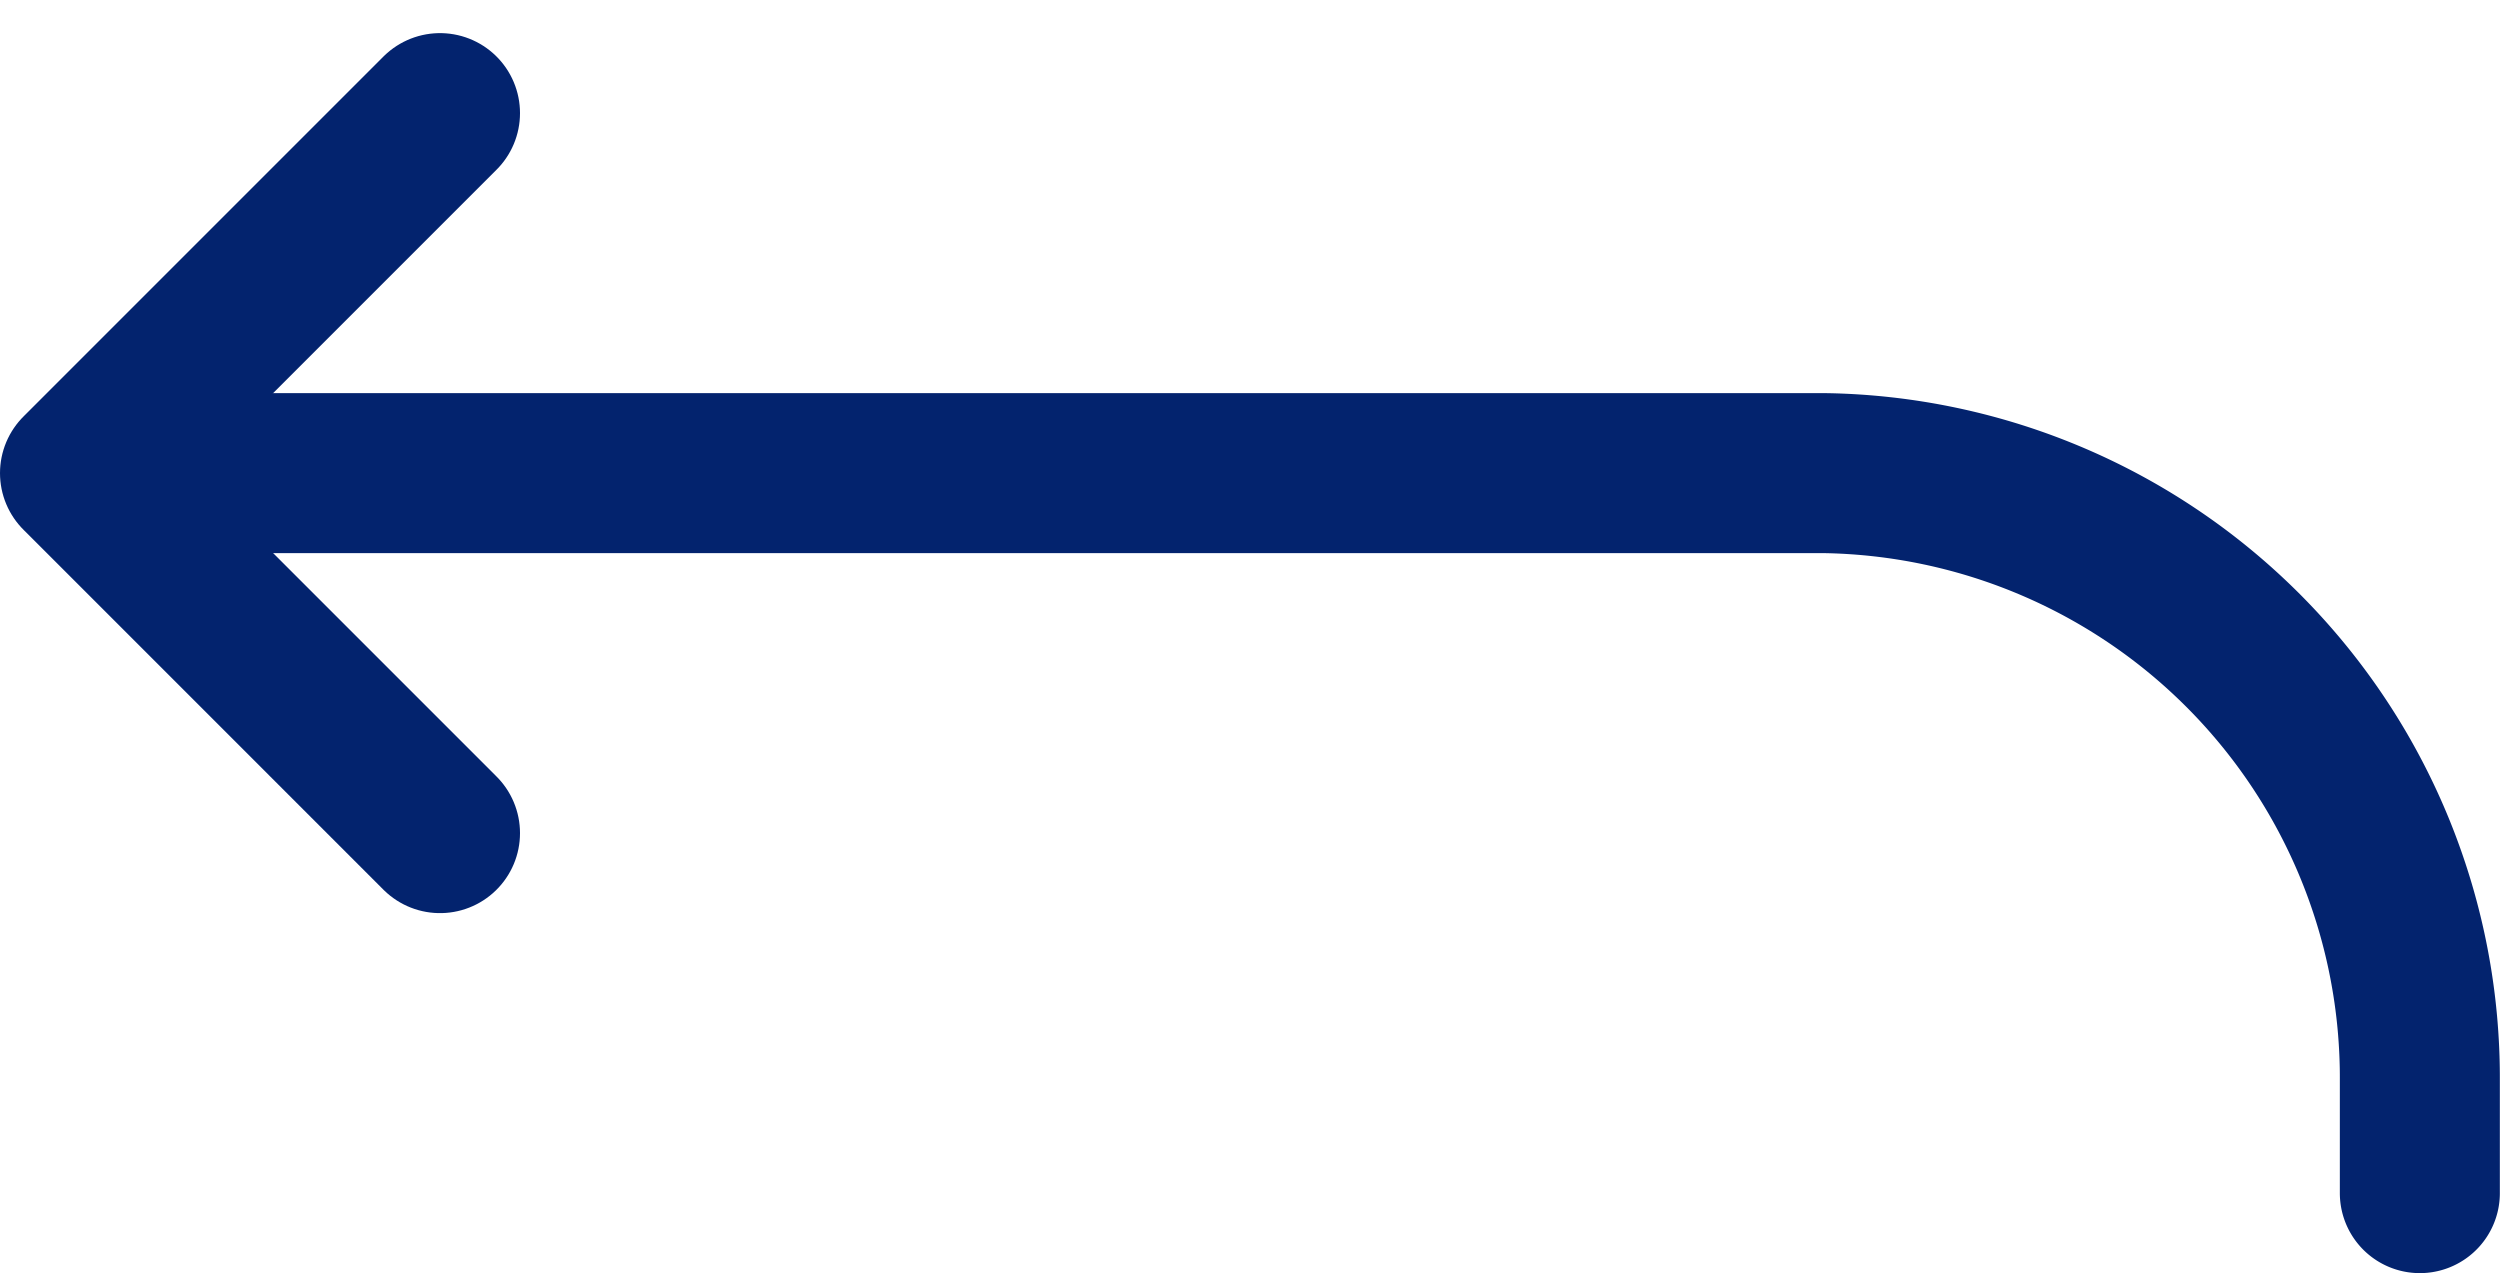 <svg xmlns="http://www.w3.org/2000/svg" width="15.625" height="7.957" viewBox="0 0 15.625 7.957"><g transform="translate(-2.875 -10.543)"><path d="M5.625,11.25,3.375,13.5l2.25,2.25" fill="none" stroke="#03236e" stroke-linecap="round" stroke-linejoin="round" stroke-width="1"/><path d="M4.5,15.75H14.836a3.779,3.779,0,0,1,3.726,3.8v.7" transform="translate(-0.563 -2.25)" fill="none" stroke="#03236e" stroke-linecap="round" stroke-linejoin="round" stroke-width="1"/></g></svg>